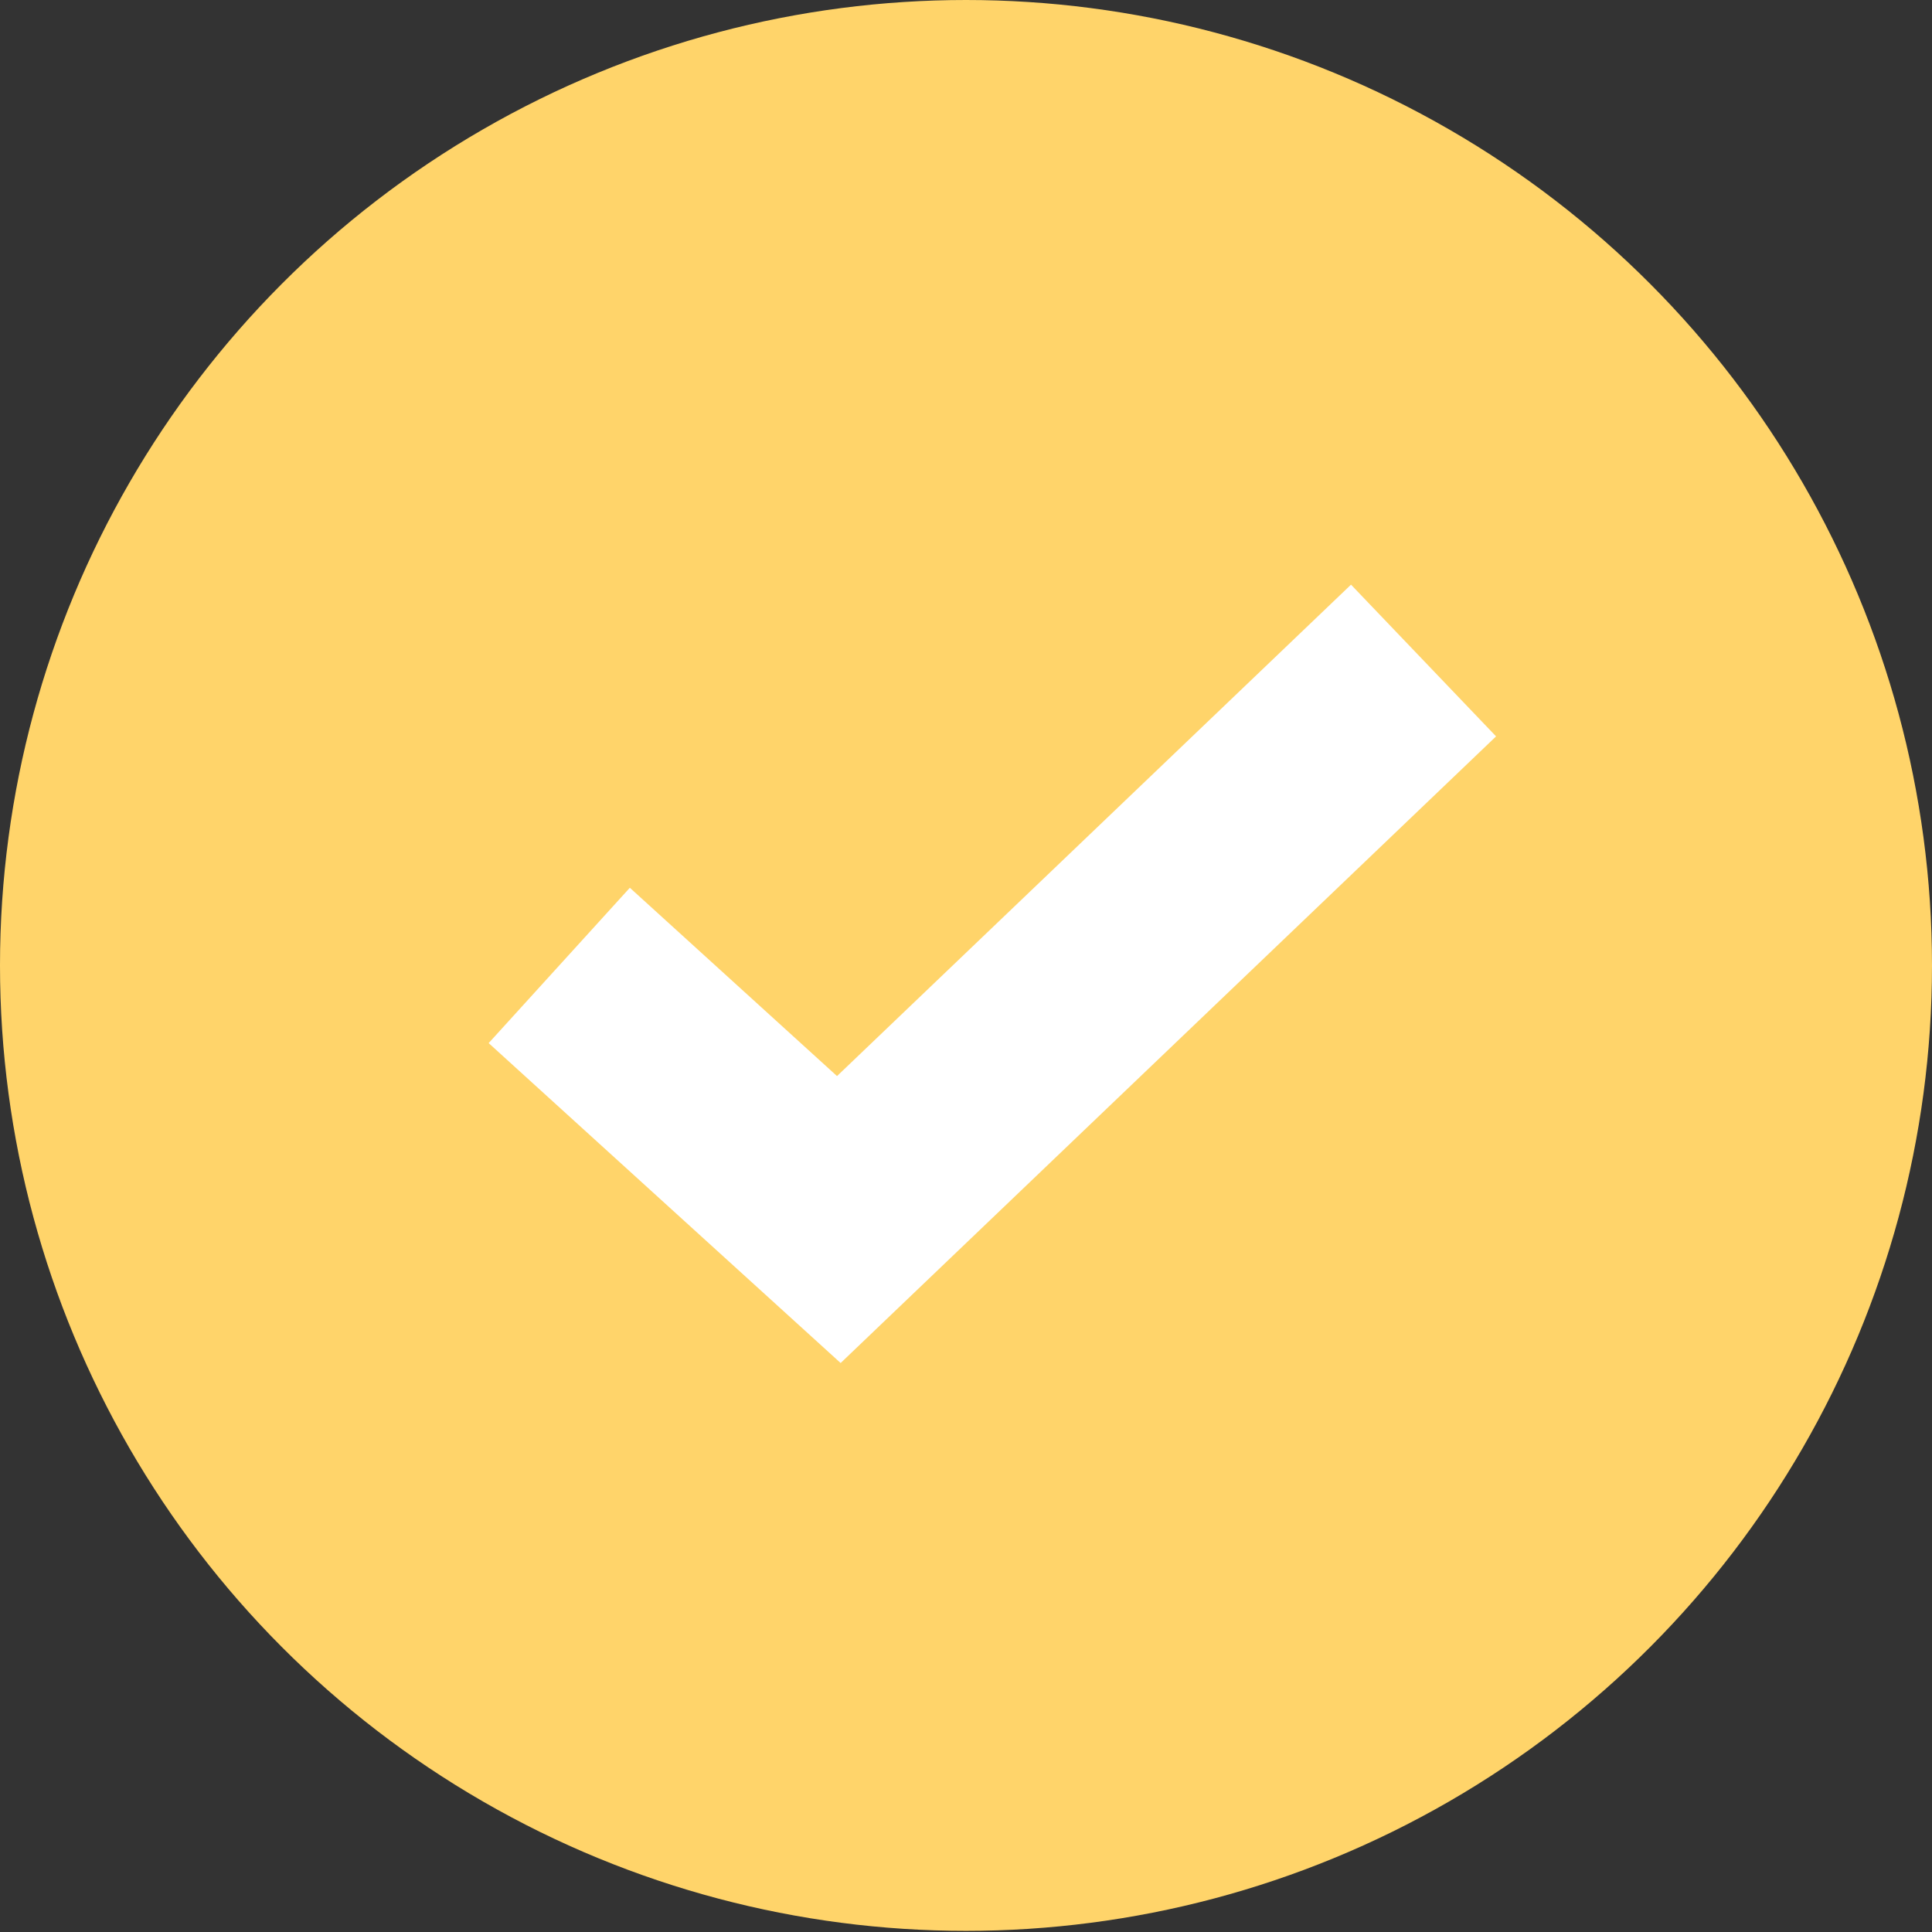 <svg width="17" height="17" viewBox="0 0 17 17" fill="none" xmlns="http://www.w3.org/2000/svg">
<rect x="0" y="0" width="17" height="17" fill="#333333" stroke="none"/>
<ellipse cx="8.5" cy="8.495" rx="8.5" ry="8.495" fill="#FFD46A"/>
<path d="M4.921 8.495L7.381 10.731L12.526 5.812" stroke="white" stroke-width="1.847"/>
</svg>
